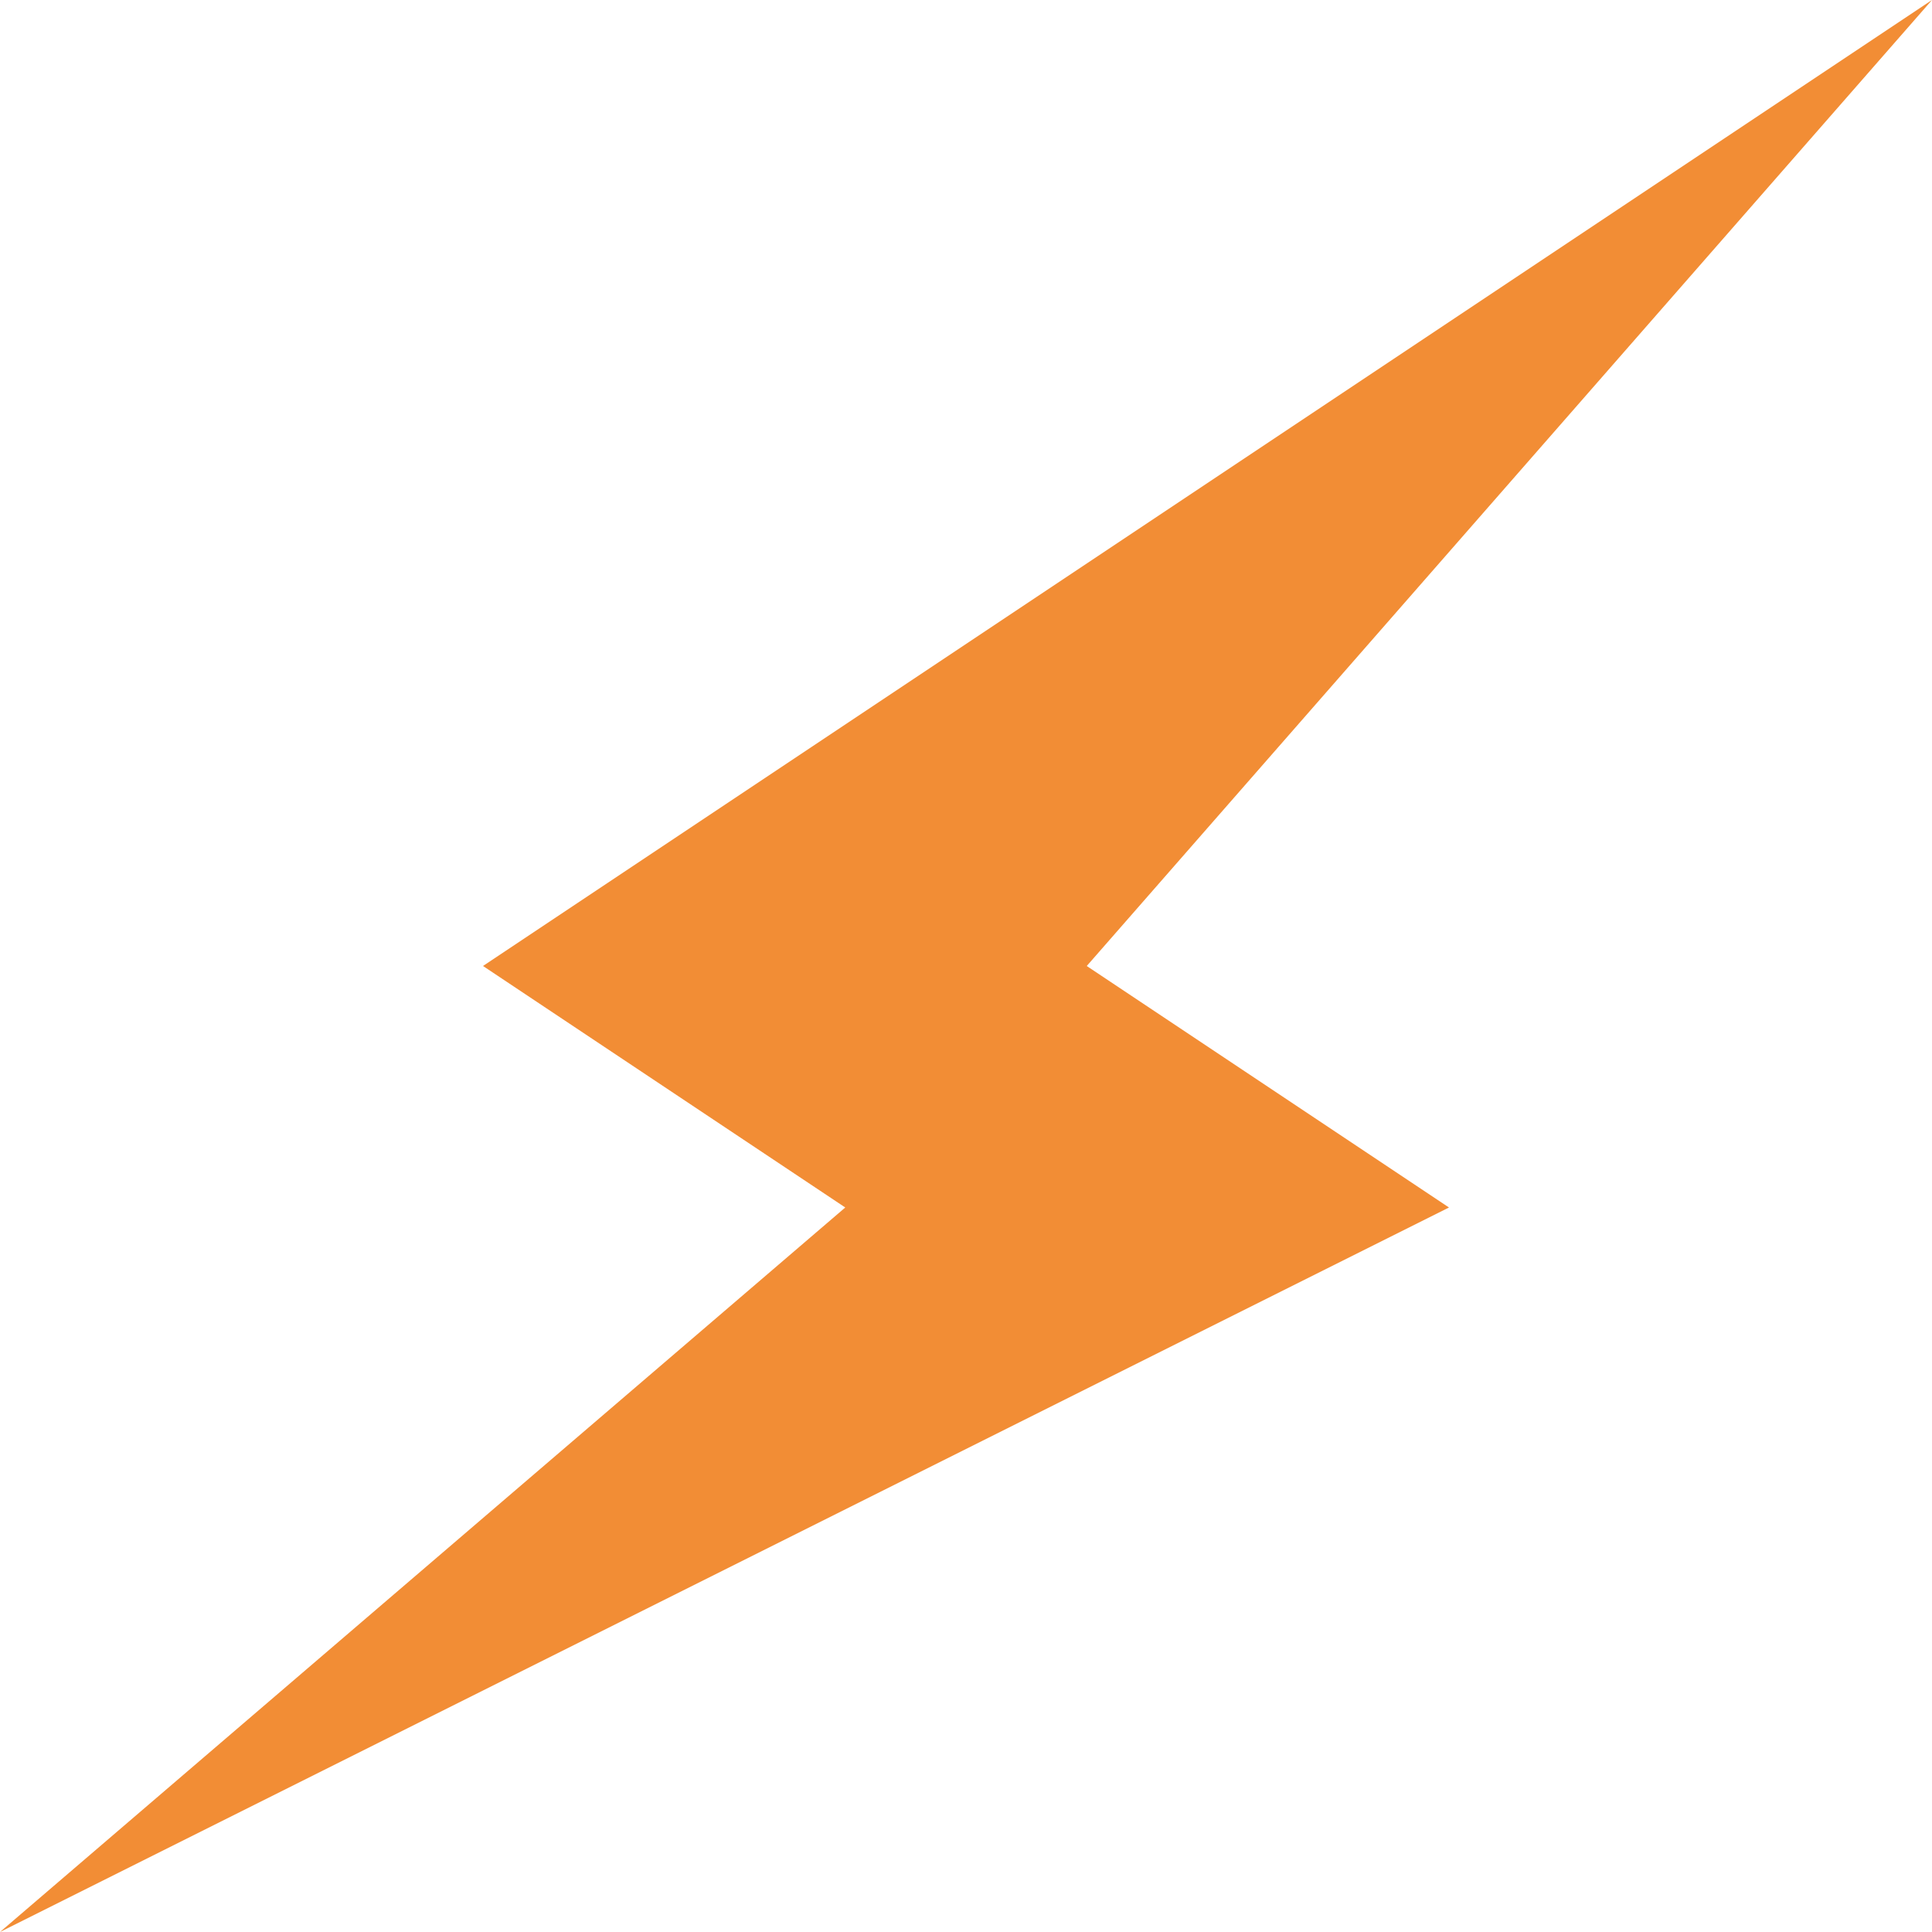 <?xml version="1.0" encoding="utf-8"?>
<!-- Generator: Adobe Illustrator 19.1.0, SVG Export Plug-In . SVG Version: 6.00 Build 0)  -->
<svg version="1.1" id="Capa_1" xmlns="http://www.w3.org/2000/svg" xmlns:xlink="http://www.w3.org/1999/xlink" x="0px" y="0px"
	 viewBox="-281 404.9 32 32" style="enable-background:new -281 404.9 32 32;" xml:space="preserve">
<style type="text/css">
	.st0{fill:#F28D35;}
</style>
<g>
	<g id="bolt">
		<polygon class="st0" points="-249,404.9 -273,420.9 -267,424.9 -281,436.9 -257,424.9 -263,420.9 		"/>
	</g>
</g>
</svg>
